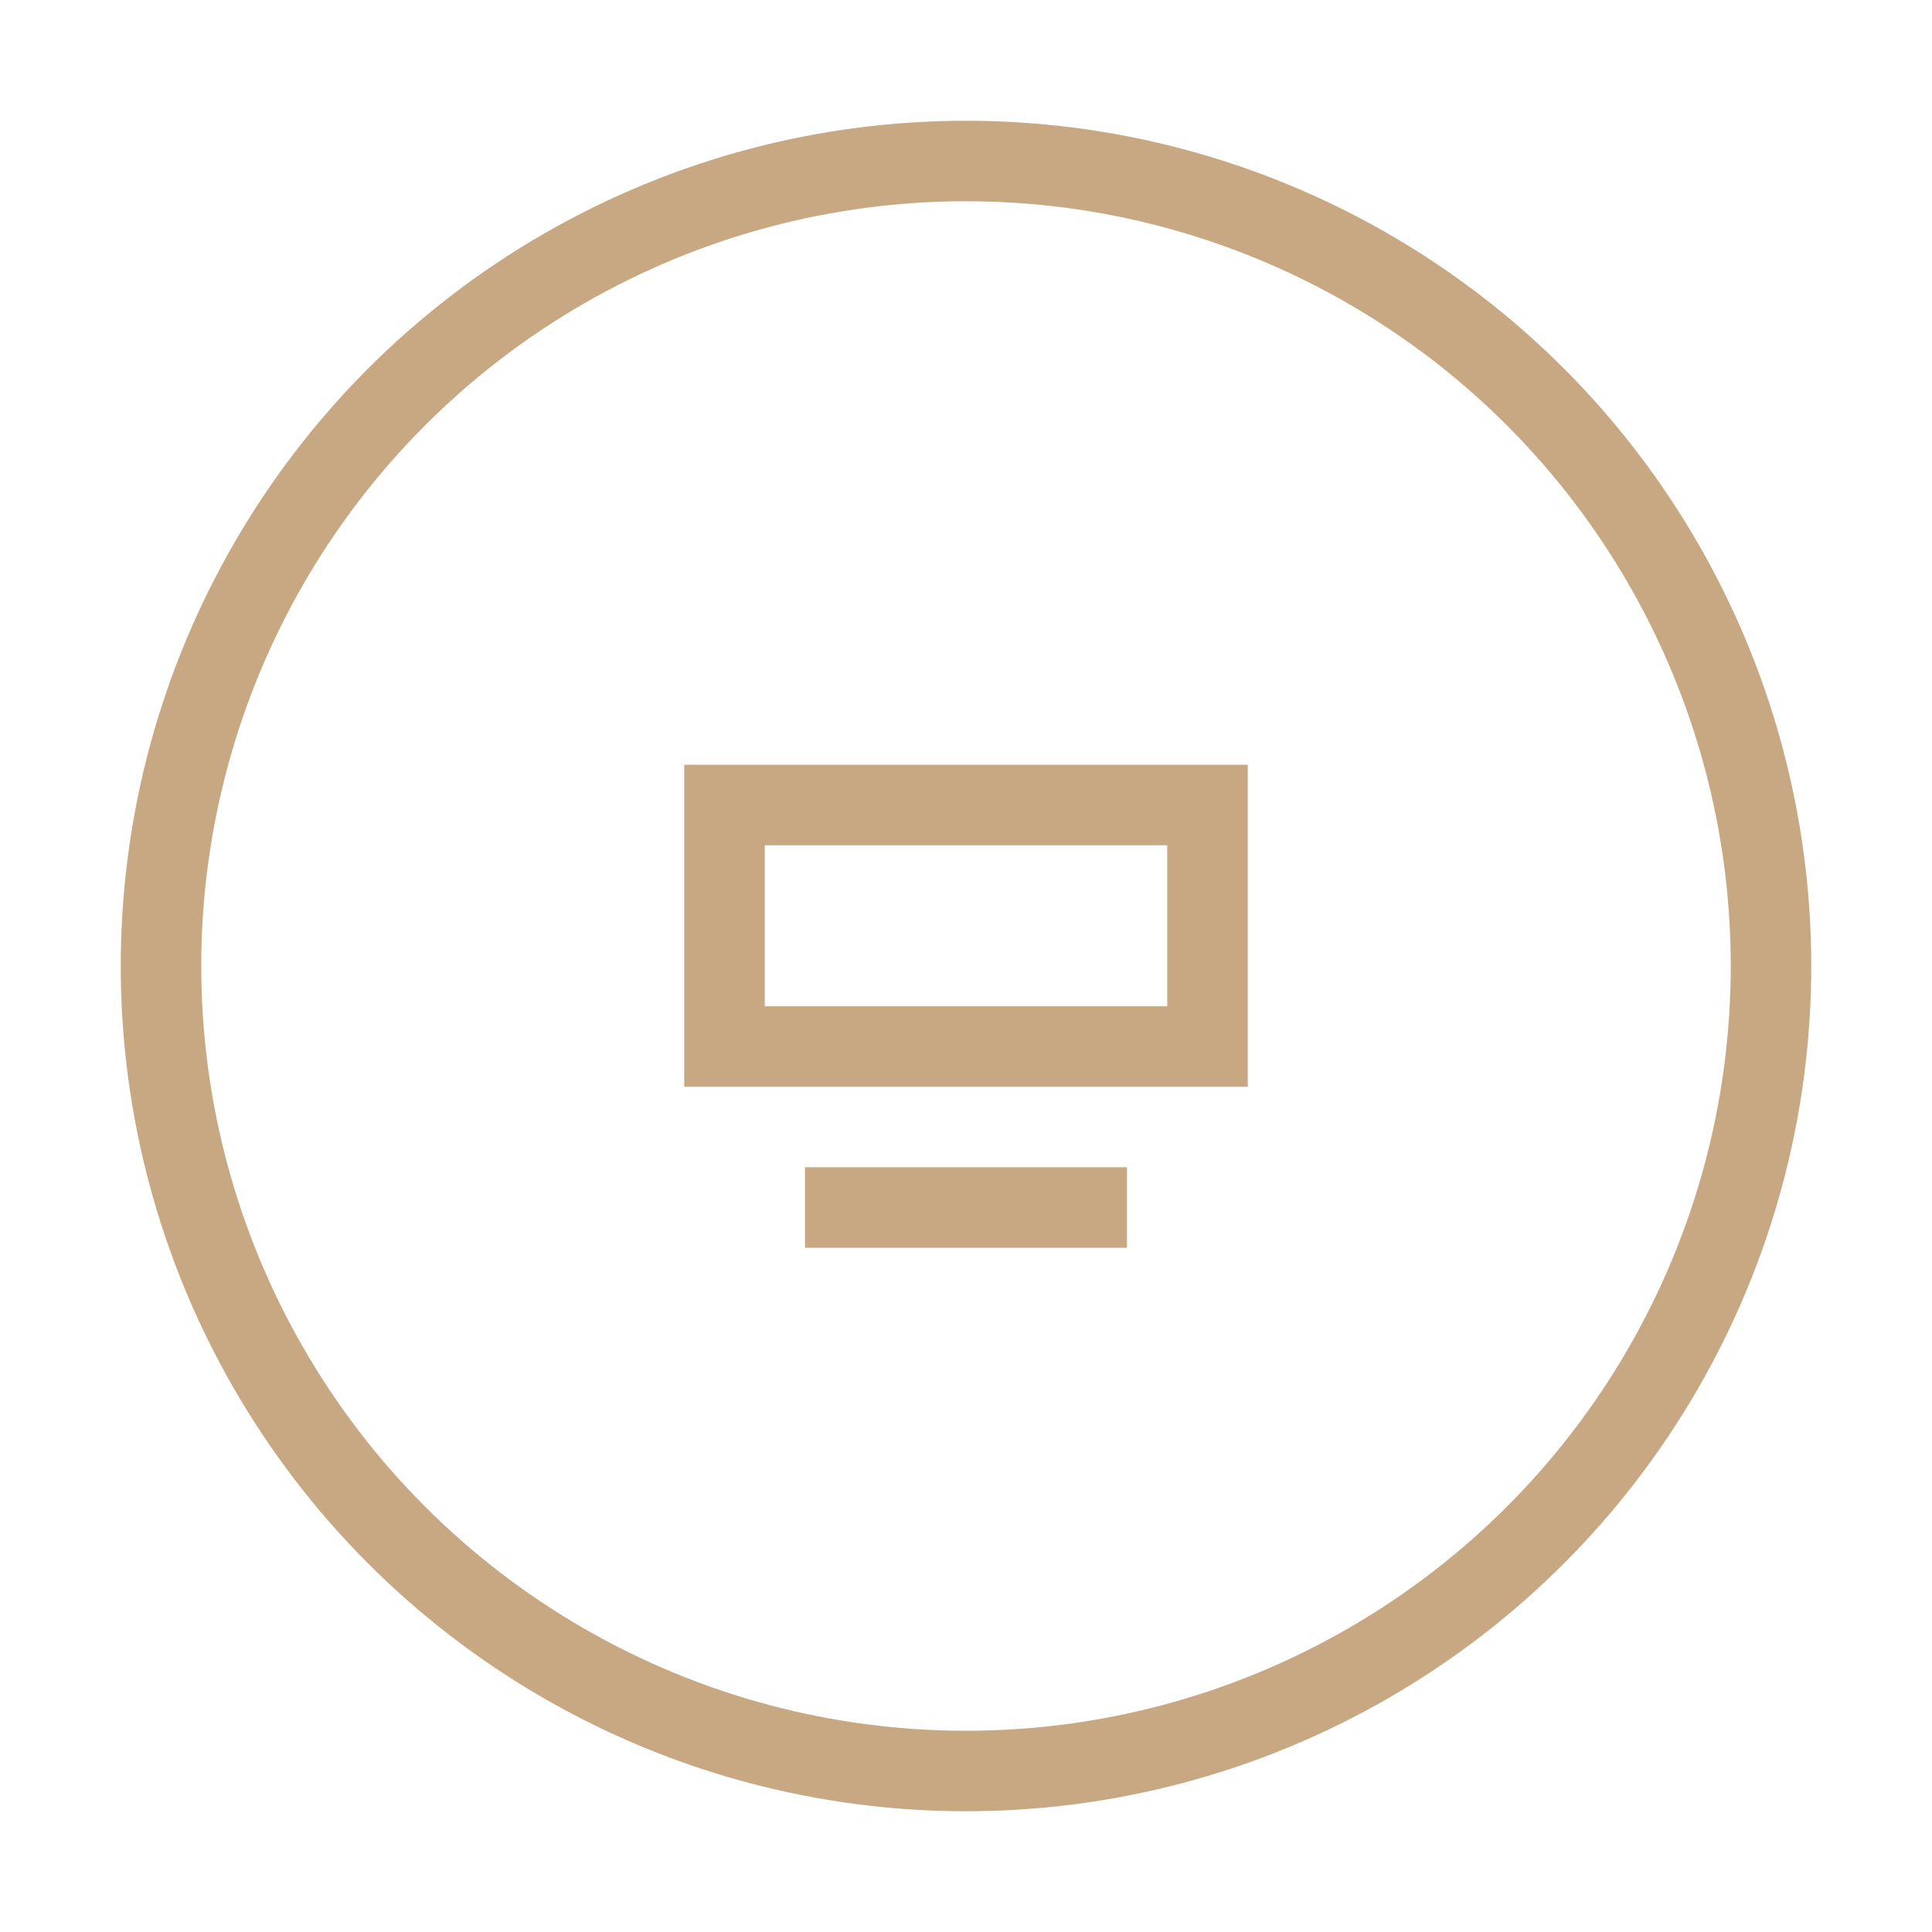 <svg xmlns="http://www.w3.org/2000/svg" viewBox="0 0 48 48" fill="none">
  <circle cx="24" cy="24" r="20" stroke="#C8A882" stroke-width="2"/>
  <path d="M20 30h8M18 20h12v6H18z" stroke="#C8A882" stroke-width="2"/>
</svg>


